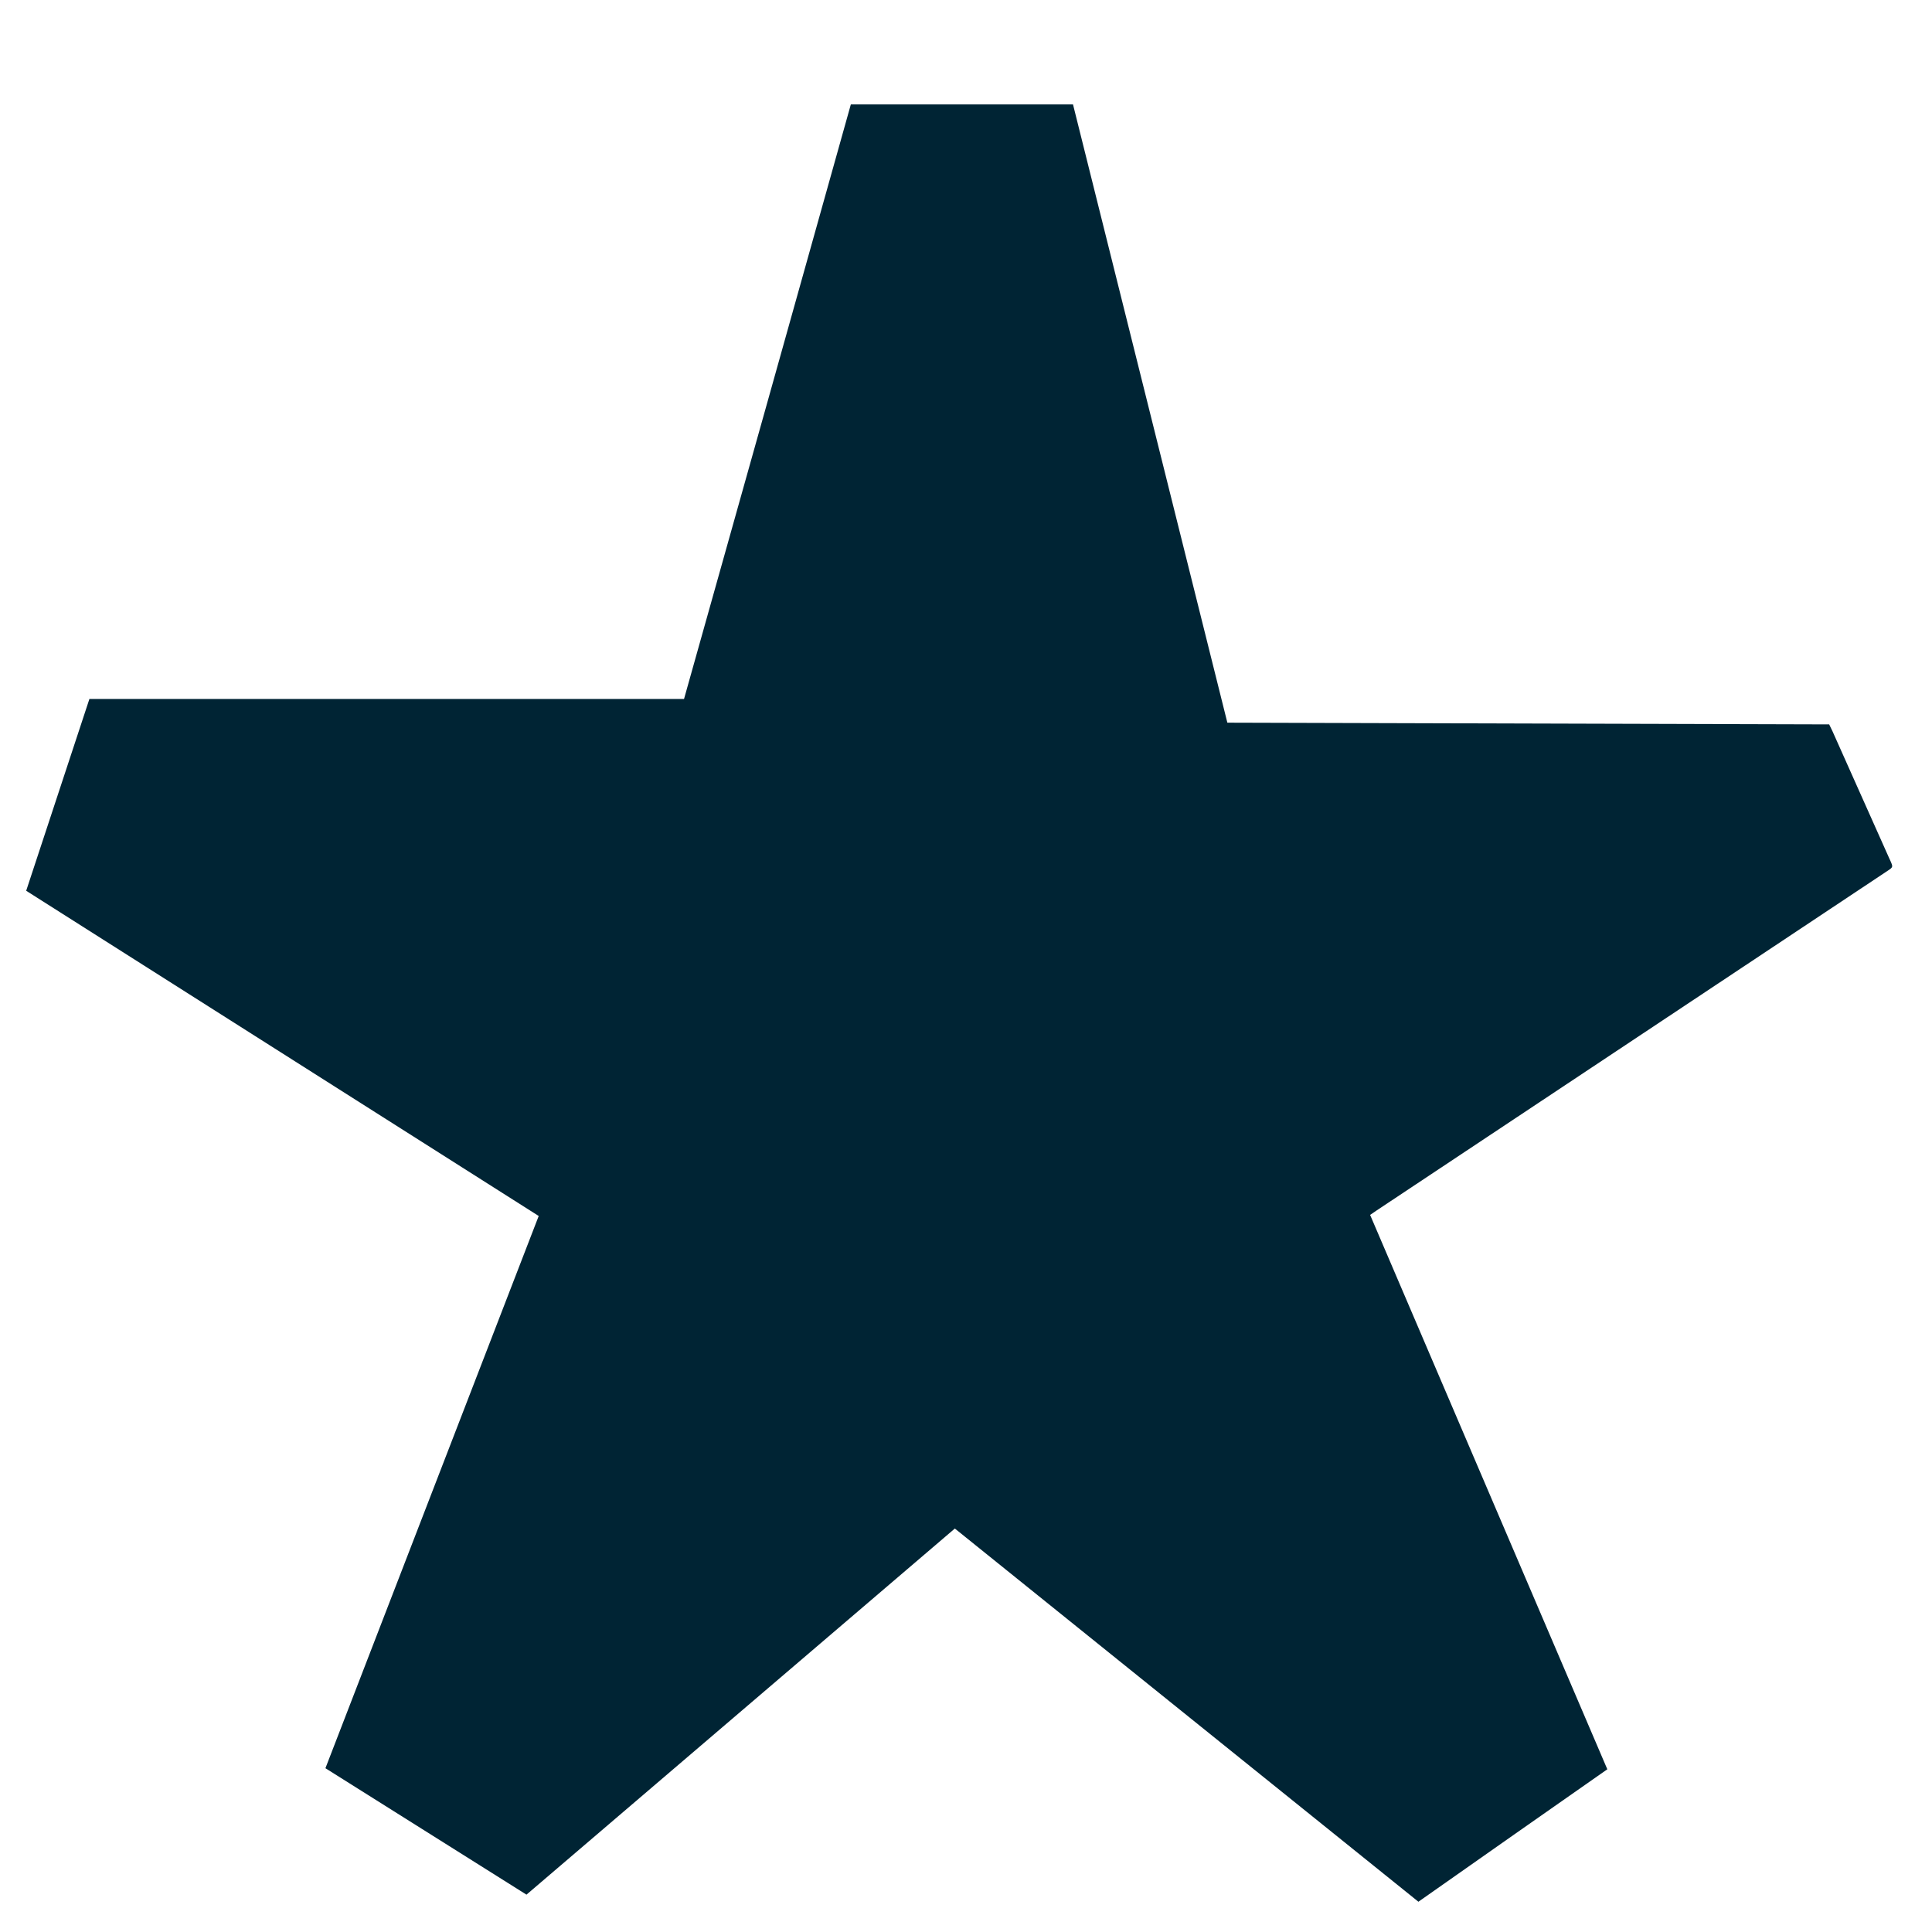 <svg xmlns="http://www.w3.org/2000/svg" width="18" height="18" fill="none"><path fill-rule="evenodd" clip-rule="evenodd" d="M4.905 17.652l-1.873-1.178 1.987-5.145-4.775-3.03.589-1.787h5.54C6.893 4.663 7.41 2.82 7.927.973h2.07l1.438 5.76 5.607.016.031.064.531 1.189.008.017c.026.059.026.06-.027.095l-1.331.885-3.426 2.277-.063.043 2.21 5.165c-.588.411-1.171.82-1.76 1.234l-4.319-3.477-3.991 3.411z" fill="#002434"></path></svg>